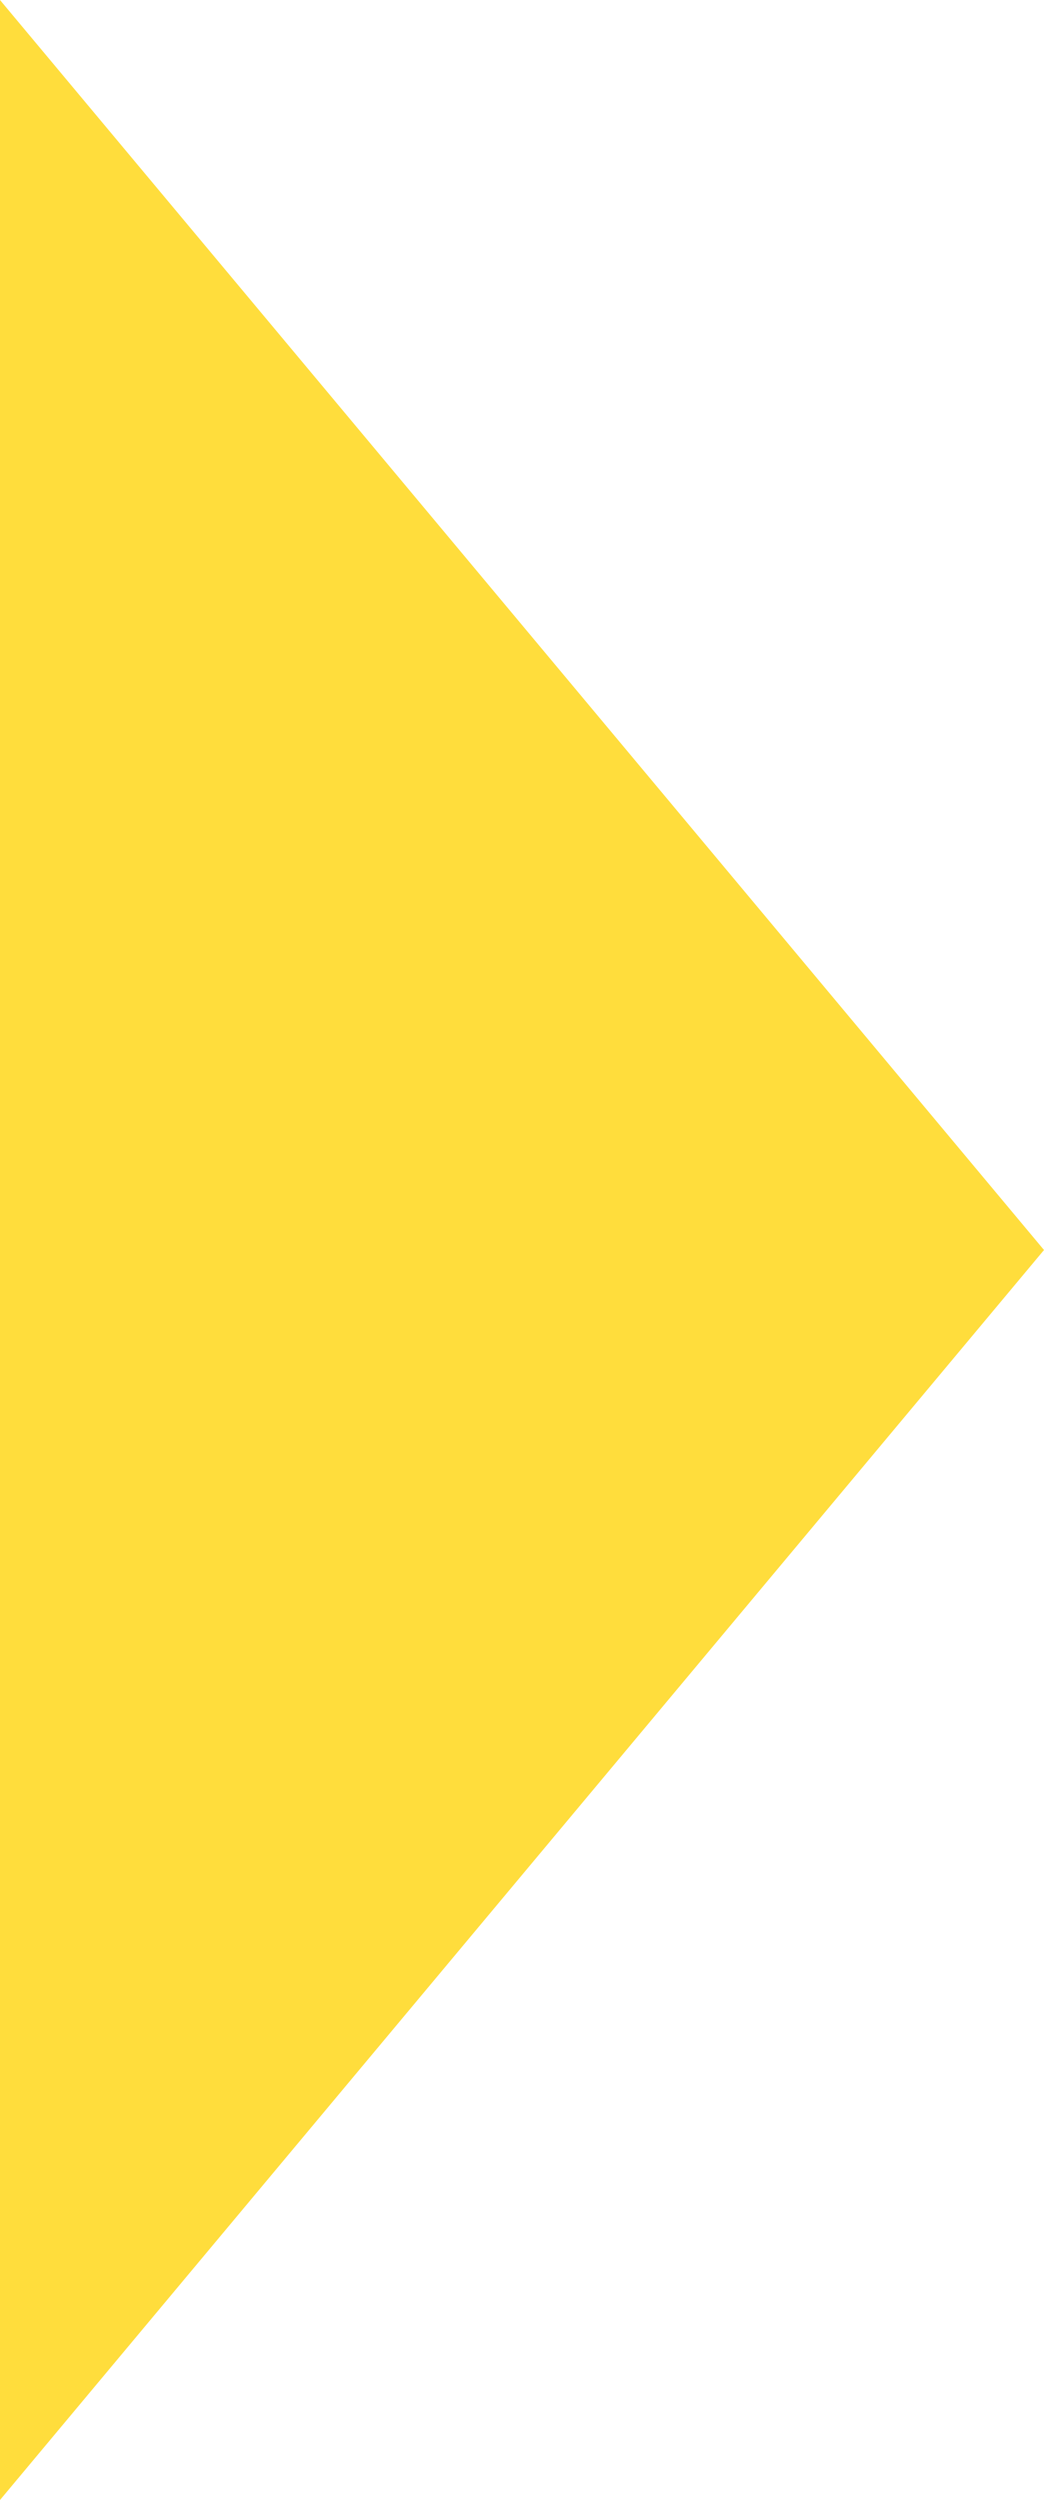 <?xml version="1.0" encoding="utf-8"?>
<!-- Generator: Adobe Illustrator 24.3.0, SVG Export Plug-In . SVG Version: 6.00 Build 0)  -->
<svg version="1.1" id="Calque_1" xmlns="http://www.w3.org/2000/svg" xmlns:xlink="http://www.w3.org/1999/xlink" x="0px" y="0px"
	 viewBox="0 0 137.1 328" style="enable-background:new 0 0 137.1 328;" xml:space="preserve">
<style type="text/css">
	.st0{fill:#FFDD3C;}
</style>
<g transform="translate(0 -2749)">
	<path class="st0" d="M137.1,2913L0,3077V2749L137.1,2913z"/>
</g>
</svg>
